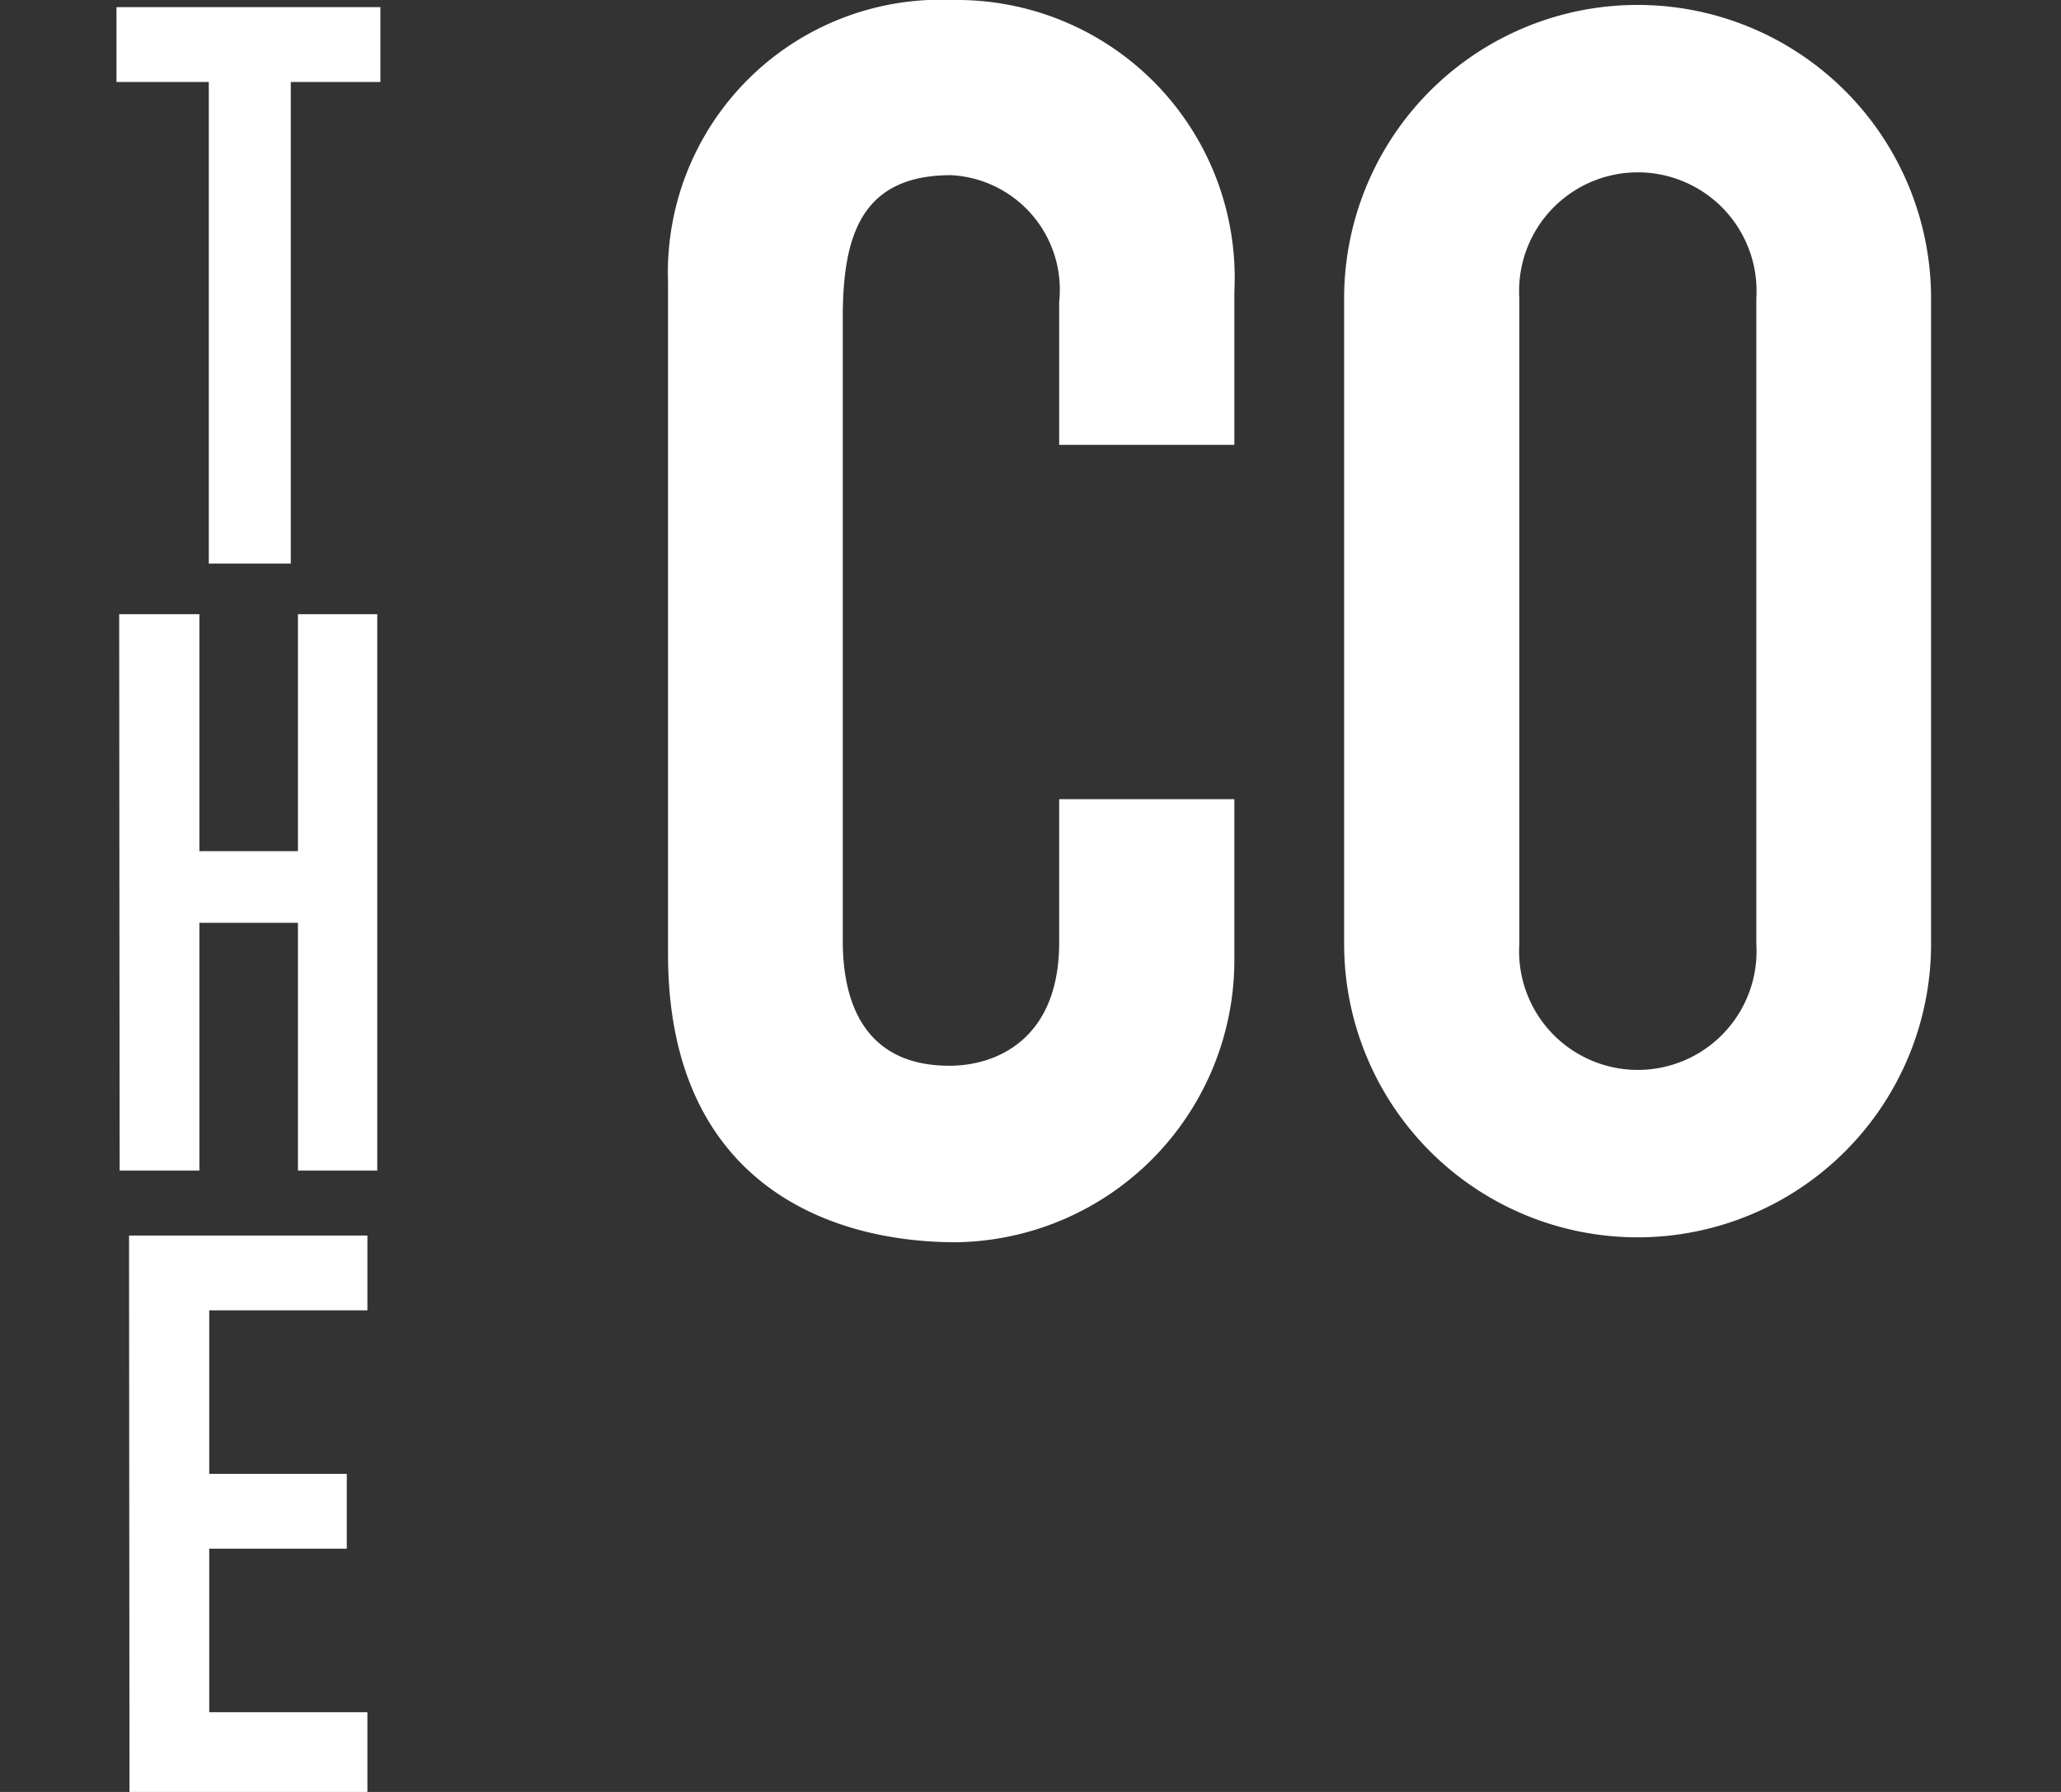 <svg xmlns="http://www.w3.org/2000/svg" viewBox="0 0 46 40"><rect x="0" y="0" width="46" height="40" fill="#333333" stroke="none"/><defs><style>.cls-1{fill:#fff;}.cls-2{fill:none;}</style></defs><g id="レイヤー_2" data-name="レイヤー 2"><g id="moji"><path class="cls-1" d="M27.55,21.41a6.3,6.3,0,0,1-6.21,6.32c-3,0-6.43-1.45-6.43-6.43v-15A6.09,6.09,0,0,1,21.27,0a6.2,6.2,0,0,1,6.28,6.51V9.93H23.64V6.74a2.56,2.56,0,0,0-2.41-2.83c-2,0-2.42,1.34-2.42,3.18V21c0,1.57.62,2.79,2.38,2.79,1.07,0,2.45-.61,2.45-2.75V17.84h3.91ZM30,6.66a6.55,6.55,0,1,1,13.1,0V21.07a6.55,6.55,0,1,1-13.1,0Zm3.91,14.41a2.65,2.65,0,1,0,5.29,0V6.66a2.65,2.65,0,1,0-5.29,0ZM4.66,1.83H2.6V.16H8.49V1.83h-2V12.58H4.66Zm-2,11.88H4.45V19h2.2V13.71H8.42V26.13H6.65V20.6H4.45v5.53H2.67Zm.22,13.87H8.2v1.67H4.67V32.9H7.74v1.67H4.67v3.65H8.2V40H2.89Z"/><rect class="cls-2" width="46" height="40"/></g></g></svg>